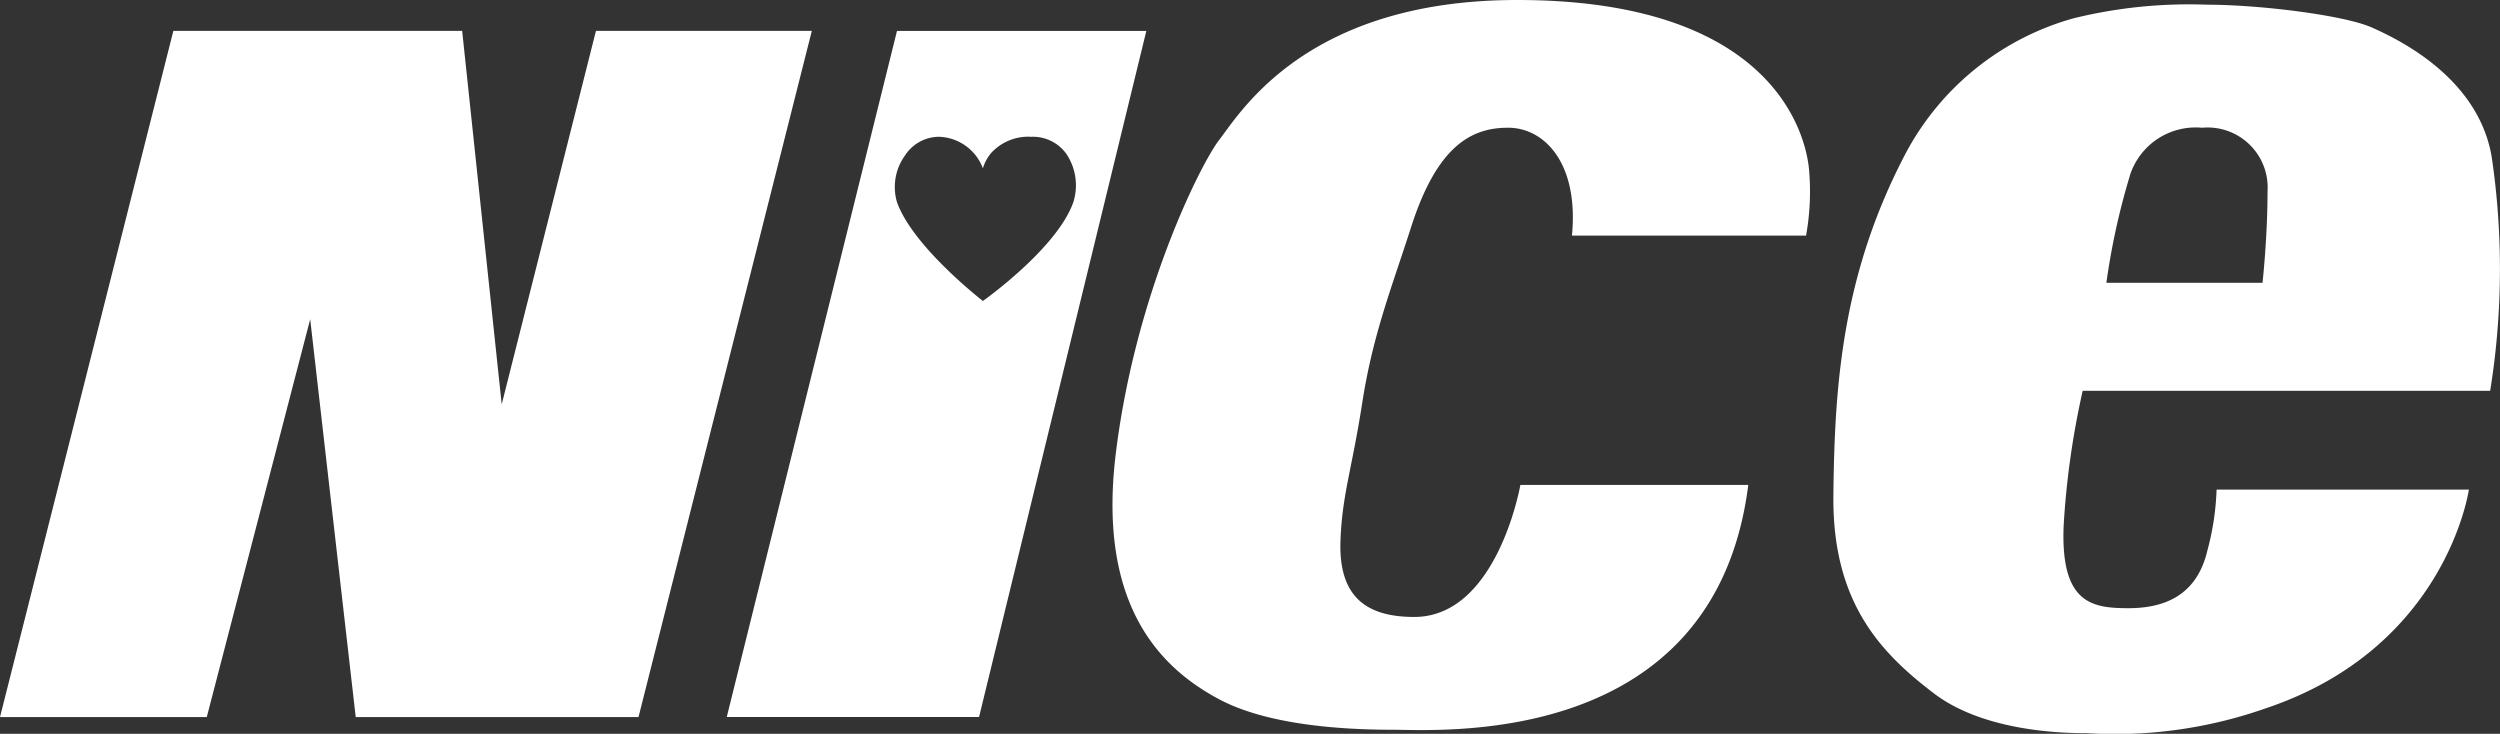 <svg xmlns="http://www.w3.org/2000/svg" width="152.29" height="44.7" viewBox="0 0 152.29 44.7">
  <rect x="0" y="0" width="152.29" height="44.7" fill="#333333" stroke="none"/>
  <defs>
    <style>
      .cls-1, .cls-2 {
        fill: #fff;
      }

      .cls-2 {
        stroke: rgba(0,0,0,0);
        stroke-miterlimit: 10;
      }
    </style>
  </defs>
  <g id="グループ_9064" data-name="グループ 9064" transform="translate(-31.847 -492.578)">
    <g id="グループ_67" data-name="グループ 67" transform="translate(31.847 492.578)">
      <path id="パス_218" data-name="パス 218" class="cls-1" d="M31.847,536.382l10.56-41.8H60l2.409,22.75,5.741-22.75H81.3l-10.558,41.8H53.516l-2.773-24.235-6.3,24.235Z" transform="translate(-31.847 -492.701)"/>
      <path id="前面オブジェクトで型抜き_1" data-name="前面オブジェクトで型抜き 1" class="cls-2" d="M15.369,41.793H0L10.37,0H25.559ZM12.911,6.447A2.484,2.484,0,0,0,10.86,7.583a3.282,3.282,0,0,0-.49,2.848c.966,2.712,5.192,5.985,5.233,6.018.044-.031,4.518-3.2,5.509-6.018A3.429,3.429,0,0,0,20.695,7.5a2.5,2.5,0,0,0-2.143-1.052,3.065,3.065,0,0,0-2.423.962,2.522,2.522,0,0,0-.526.959A2.955,2.955,0,0,0,12.911,6.447Z" transform="translate(44.271 1.885)"/>
      <path id="パス_220" data-name="パス 220" class="cls-1" d="M128.881,522.118s-1.4,8.042-6.464,8.042c-2.893,0-4.626-1.2-4.494-4.667.106-2.8.681-4.235,1.329-8.4.642-4.127,1.787-6.988,2.98-10.7,1.587-4.949,3.68-6.035,5.9-6.035s4.317,2.169,3.891,6.573h14.261a15.189,15.189,0,0,0,.185-3.982c-.185-2.222-2.22-10.371-17.78-10.371-12.835,0-16.854,6.852-18.15,8.517-1.124,1.452-5.1,9.346-6.3,19.083-1.158,9.4,2.847,13.165,6.3,15,2.776,1.48,7.046,1.853,10.554,1.853,2.87,0,19.637,1.2,21.671-14.914Z" transform="translate(-36.266 -492.578)"/>
      <path id="パス_221" data-name="パス 221" class="cls-1" d="M166,516.4h24.821a46.6,46.6,0,0,0,.093-14.246c-.812-4.816-5.649-7.152-7.318-7.89s-6.8-1.382-10.021-1.382a29.492,29.492,0,0,0-8.13.828,16.642,16.642,0,0,0-10.187,8.148c-3.935,7.445-4.377,14.251-4.445,20.933-.071,6.575,2.962,9.63,6.113,12.036s8.151,2.43,9.315,2.43a27.634,27.634,0,0,0,10.871-1.5c11.062-3.685,12.412-13.338,12.412-13.338H174.155a16.063,16.063,0,0,1-.552,3.68c-.664,2.884-2.772,3.545-4.821,3.545-2.211,0-4.144-.275-3.942-5.048A50.722,50.722,0,0,1,166,516.4Zm2.862-13.077a4.206,4.206,0,0,1,4.409-2.945,3.657,3.657,0,0,1,3.988,3.888c0,2.829-.306,5.559-.306,5.559h-9.511A42.6,42.6,0,0,1,168.867,503.321Z" transform="translate(-39.13 -492.596)"/>
    </g>
  </g>
</svg>
